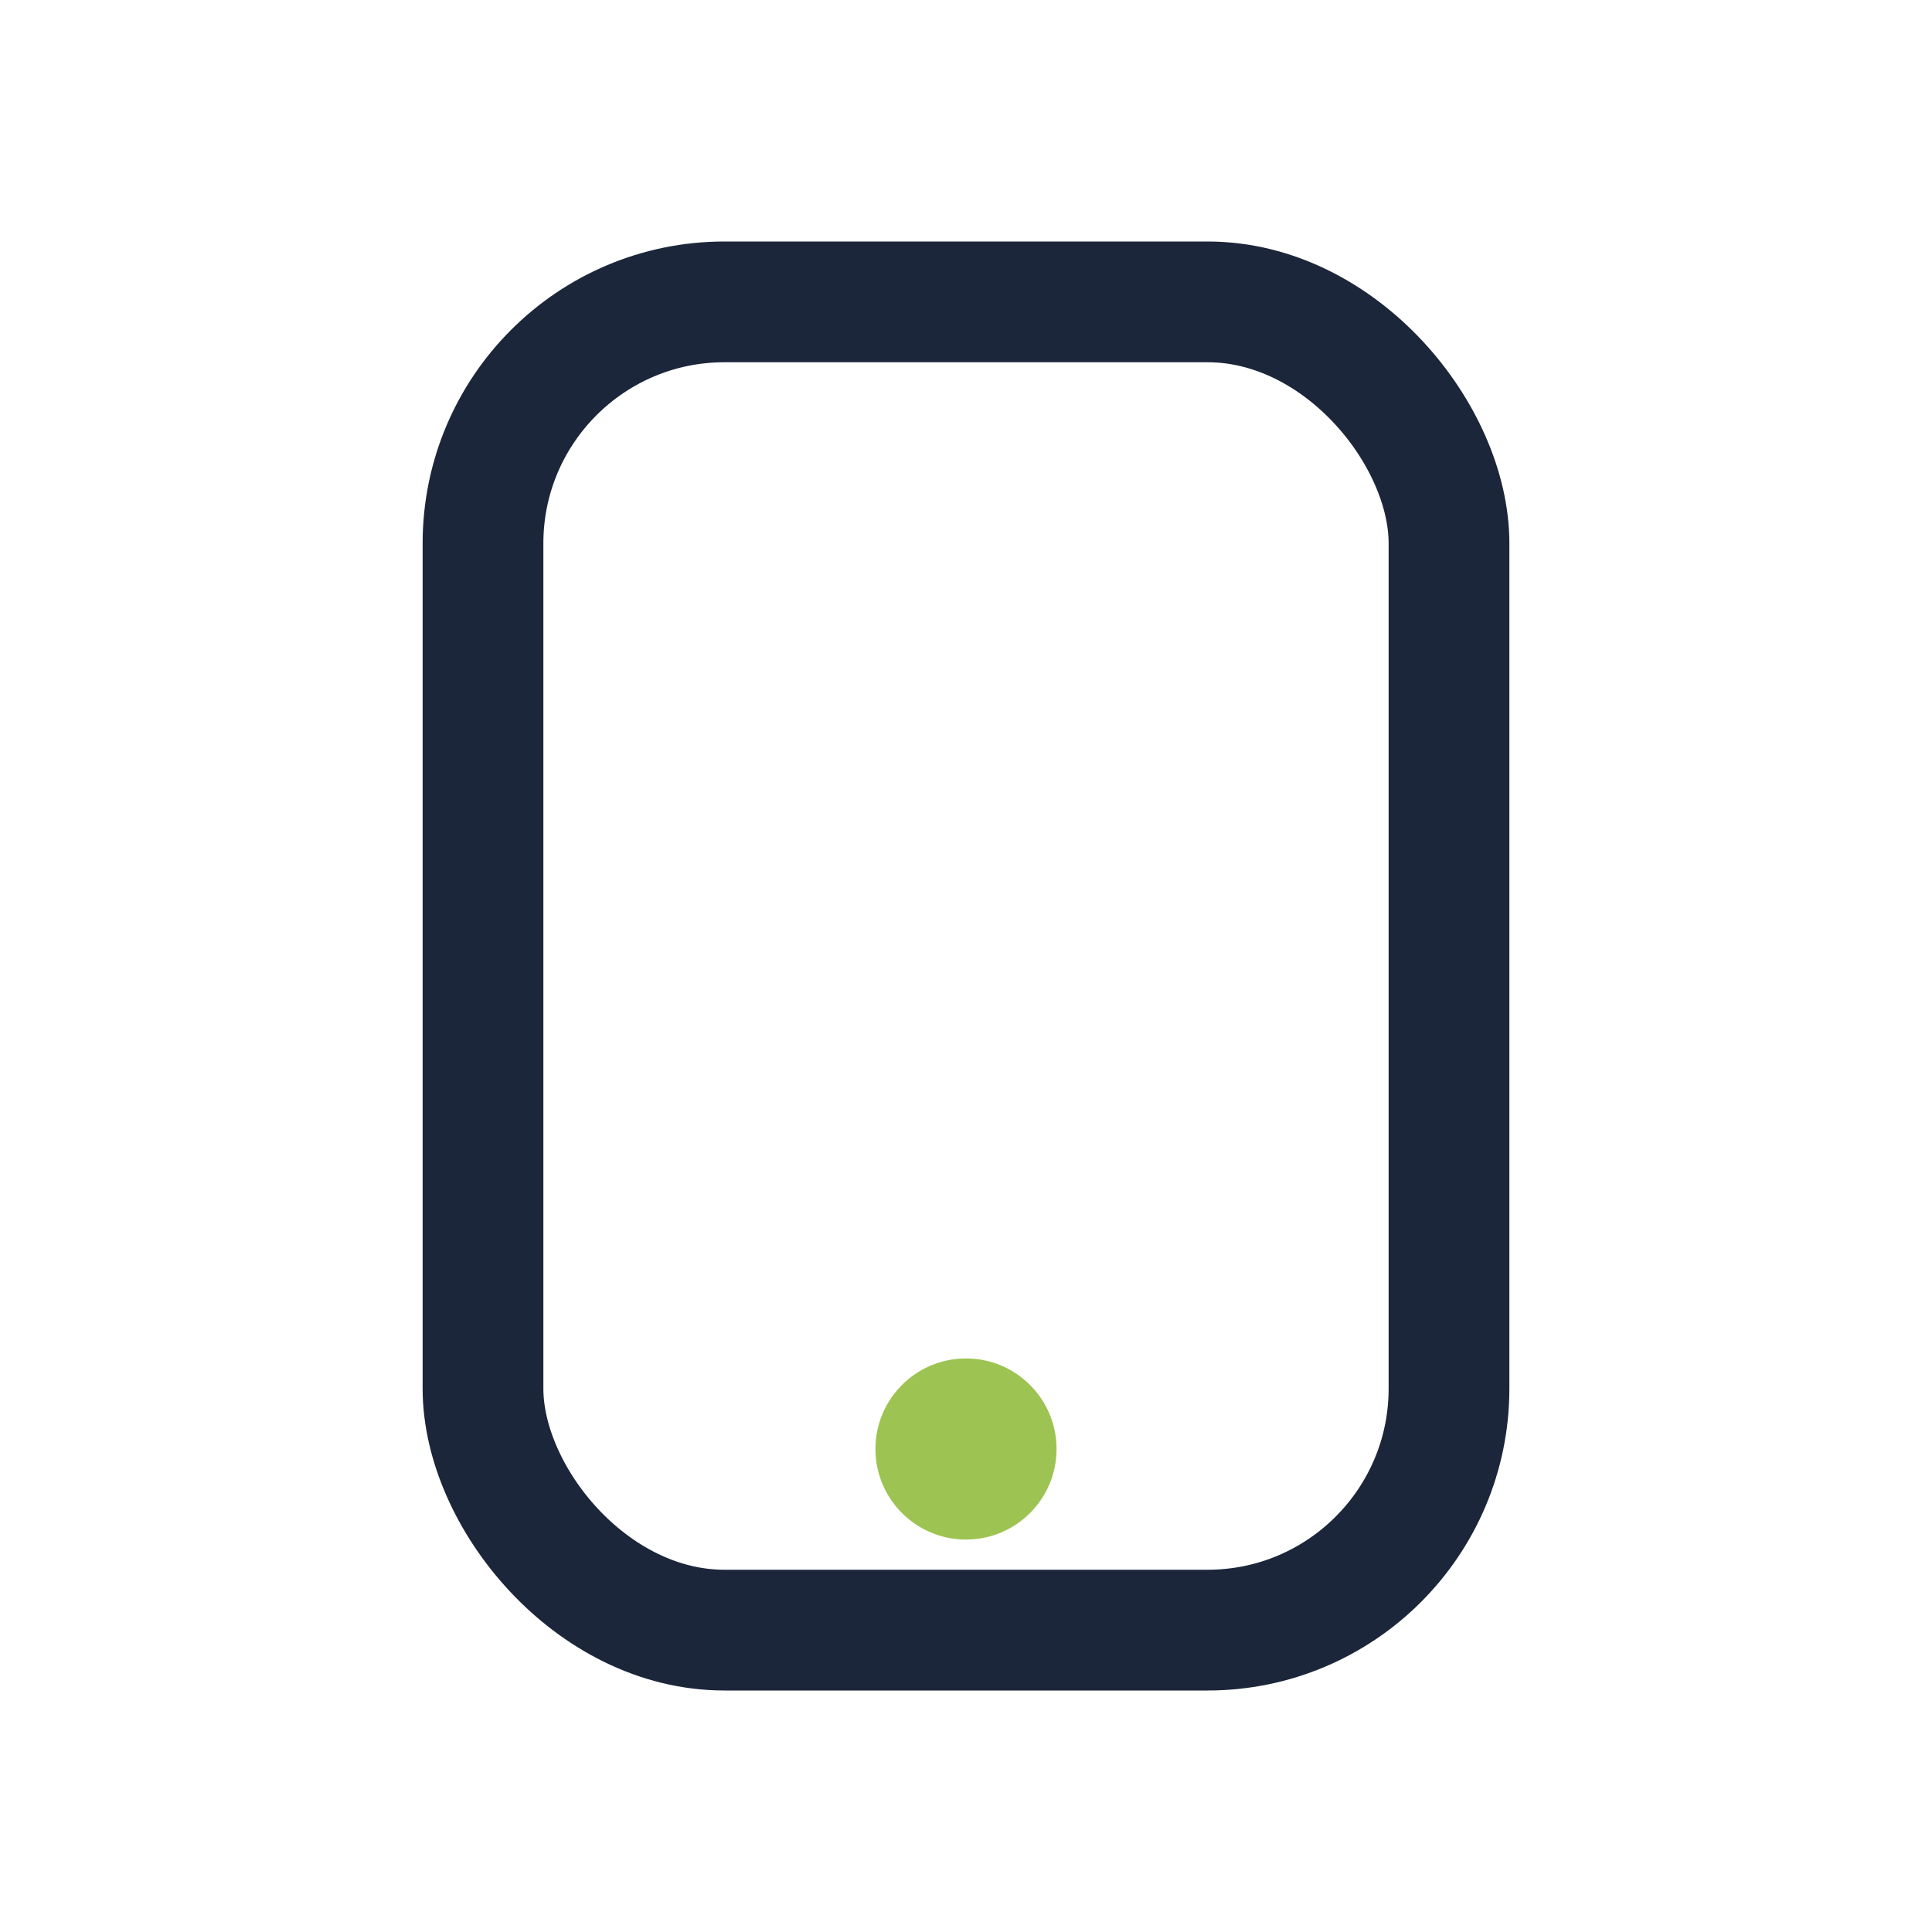 <?xml version="1.0" encoding="UTF-8"?>
<svg xmlns="http://www.w3.org/2000/svg" width="32" height="32" viewBox="0 0 32 32"><rect x="8" y="5" width="16" height="22" rx="4" fill="none" stroke="#1C263A" stroke-width="2"/><circle cx="16" cy="24" r="1.5" fill="#9DC452"/></svg>